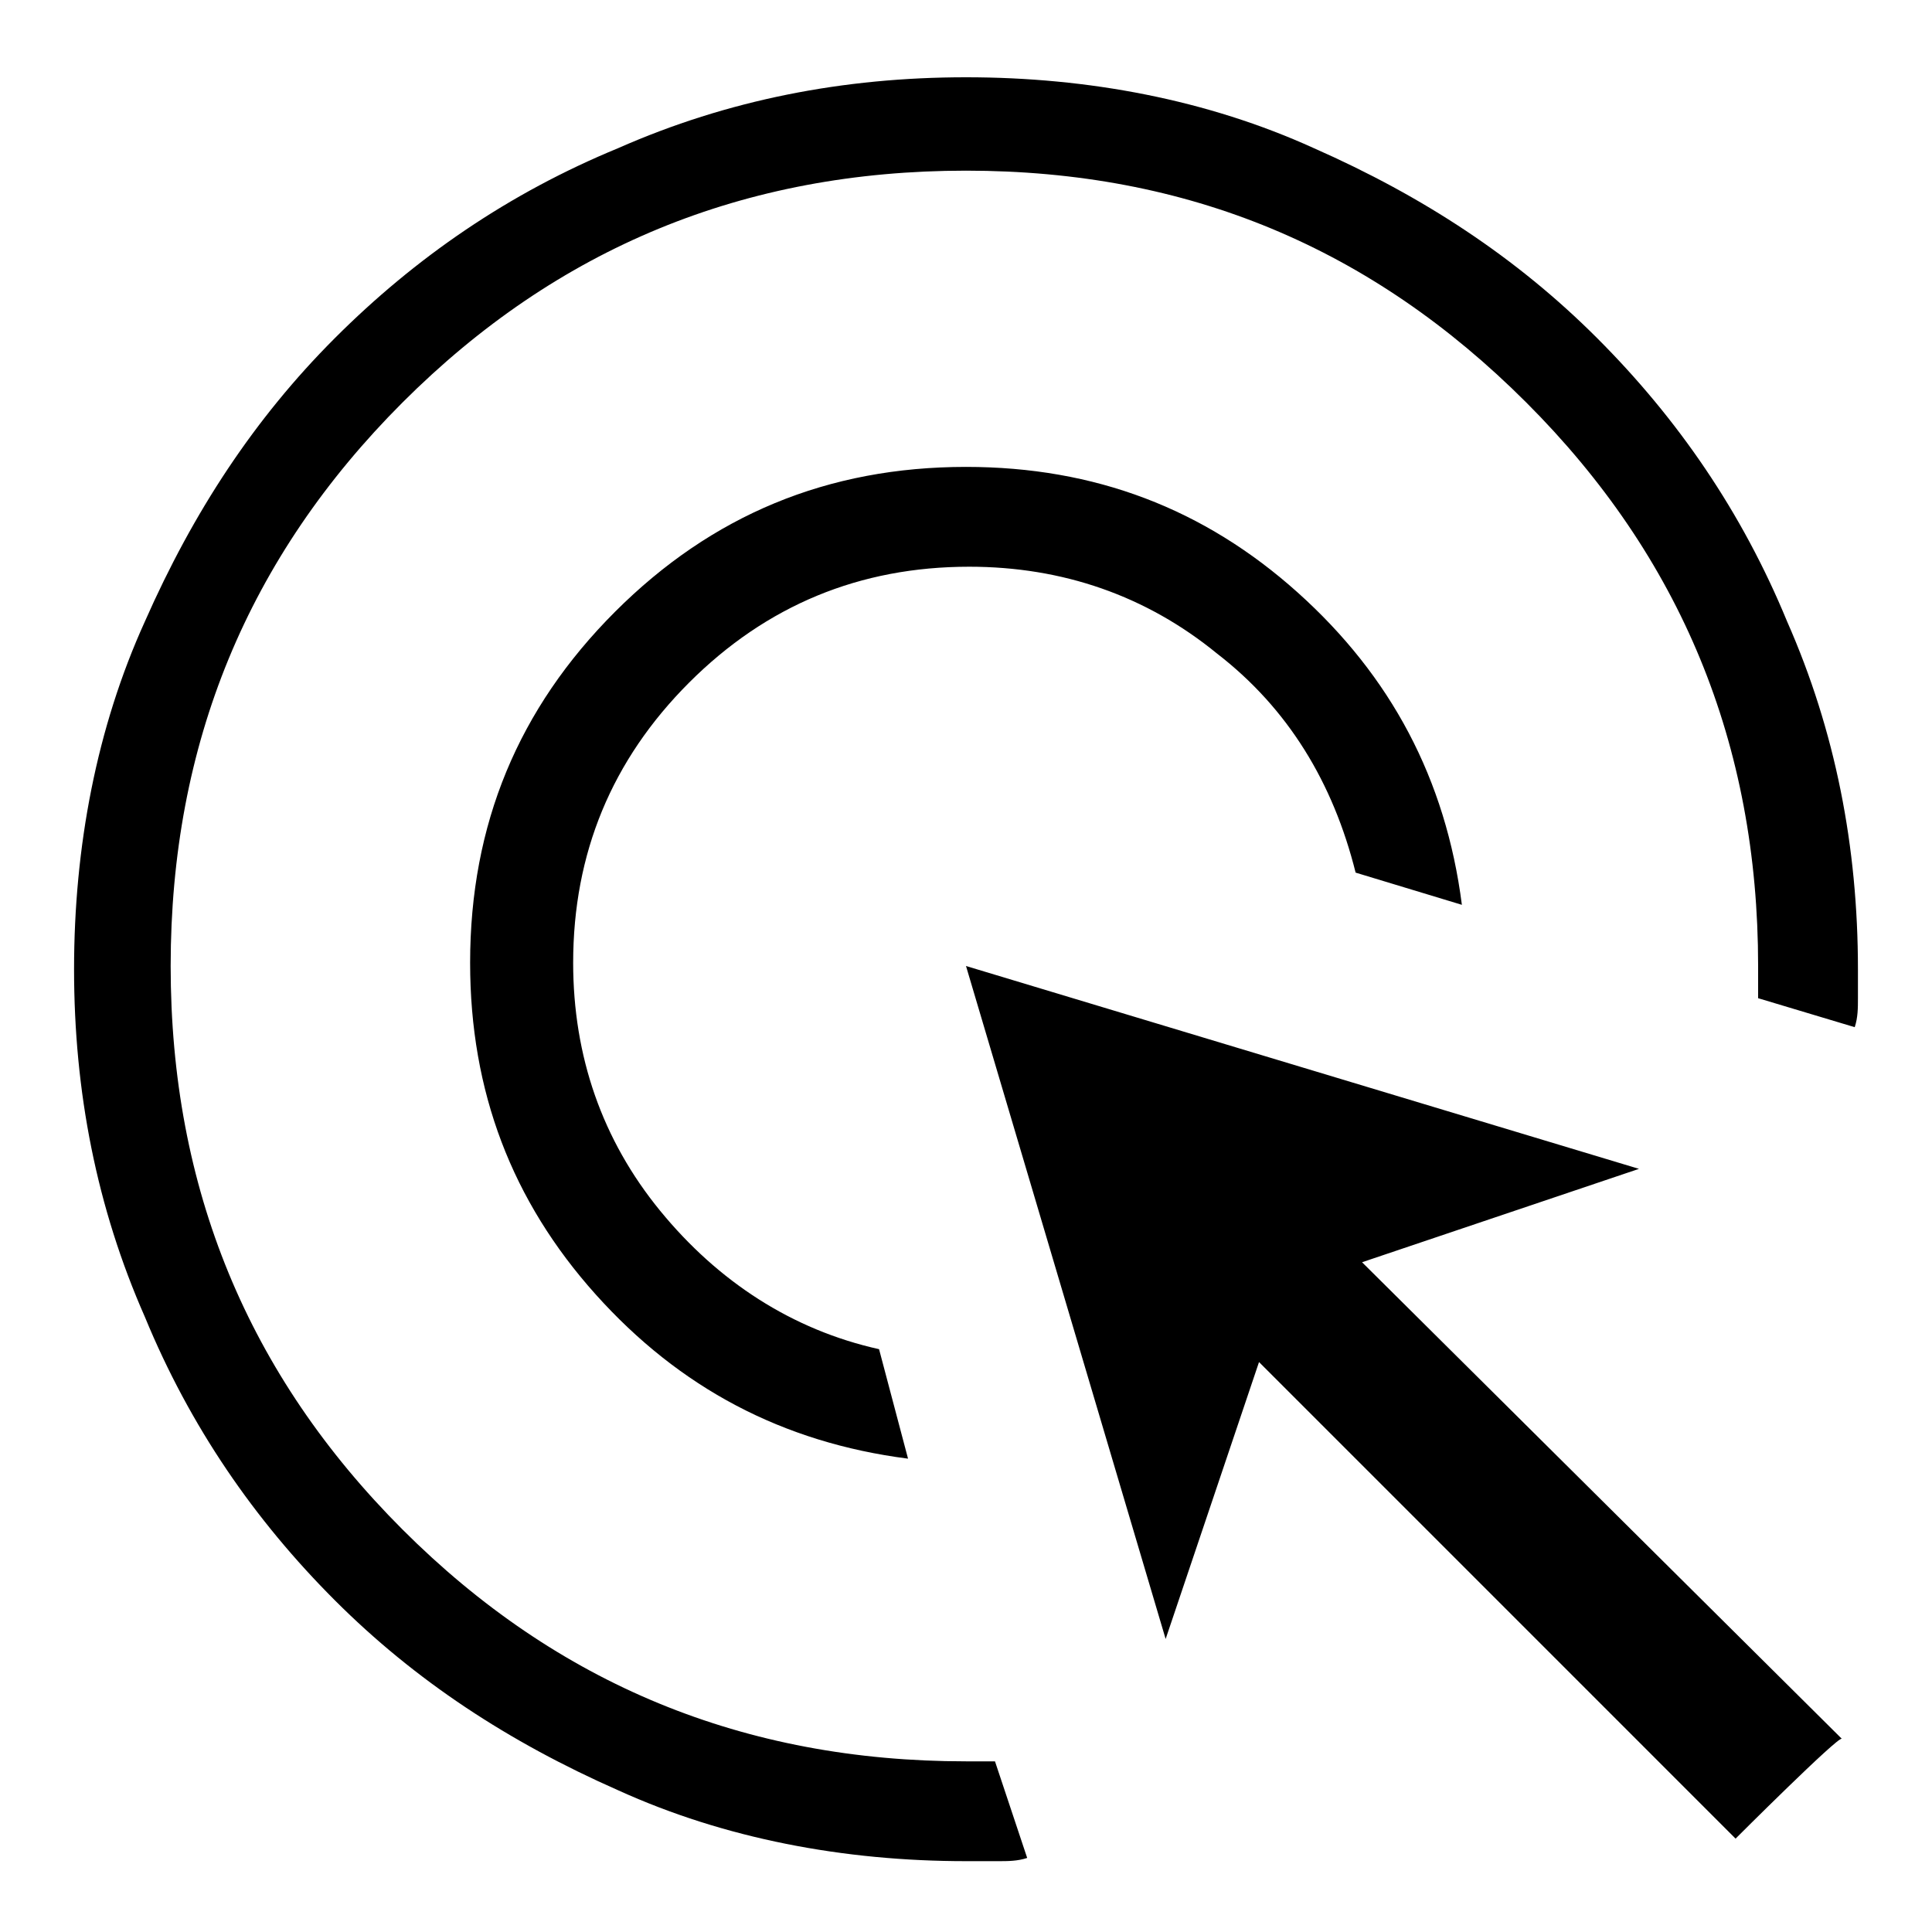 <?xml version="1.0" encoding="UTF-8"?>
<!-- Generator: Adobe Illustrator 28.3.0, SVG Export Plug-In . SVG Version: 6.00 Build 0)  -->
<svg xmlns="http://www.w3.org/2000/svg" xmlns:xlink="http://www.w3.org/1999/xlink" version="1.1" id="Layer_1" x="0px" y="0px" viewBox="0 0 60 60" style="enable-background:new 0 0 60 60;" xml:space="preserve">
<path d="M28.2,45.3c-3.9-0.5-7.1-2.2-9.7-5.1c-2.6-2.9-3.9-6.3-3.9-10.3c0-4.3,1.5-7.9,4.5-10.9c3-3,6.6-4.5,10.9-4.5  c4,0,7.4,1.3,10.3,3.9c2.9,2.6,4.6,5.8,5.1,9.7l-3.3-1c-0.7-2.8-2.1-5.1-4.3-6.8c-2.2-1.8-4.8-2.7-7.7-2.7c-3.4,0-6.3,1.2-8.7,3.6  s-3.6,5.3-3.6,8.7c0,2.9,0.9,5.5,2.7,7.7c1.8,2.2,4.1,3.7,6.8,4.3L28.2,45.3z M31.9,57.7c-0.3,0.1-0.6,0.1-0.9,0.1H30  c-3.8,0-7.5-0.7-10.8-2.2c-3.4-1.5-6.3-3.4-8.8-5.9c-2.5-2.5-4.5-5.4-5.9-8.8c-1.5-3.4-2.2-7-2.2-10.8c0-3.8,0.7-7.5,2.2-10.8  c1.5-3.4,3.4-6.3,5.9-8.8c2.5-2.5,5.4-4.5,8.8-5.9c3.4-1.5,7-2.2,10.8-2.2c3.8,0,7.5,0.7,10.8,2.2c3.4,1.5,6.3,3.4,8.8,5.9  c2.5,2.5,4.5,5.4,5.9,8.8c1.5,3.4,2.2,7,2.2,10.8v0.9c0,0.3,0,0.6-0.1,0.9l-3-0.9V30c0-6.9-2.4-12.7-7.2-17.5S36.9,5.3,30,5.3  s-12.7,2.4-17.5,7.2S5.3,23.1,5.3,30s2.4,12.7,7.2,17.5s10.6,7.2,17.5,7.2h0.9C30.9,54.7,31.9,57.7,31.9,57.7z M53.9,57.1L39.1,42.3  l-2.9,8.6L30,30l20.9,6.3l-8.6,2.9l14.9,14.8C57.1,53.9,53.9,57.1,53.9,57.1z"></path>
</svg>
